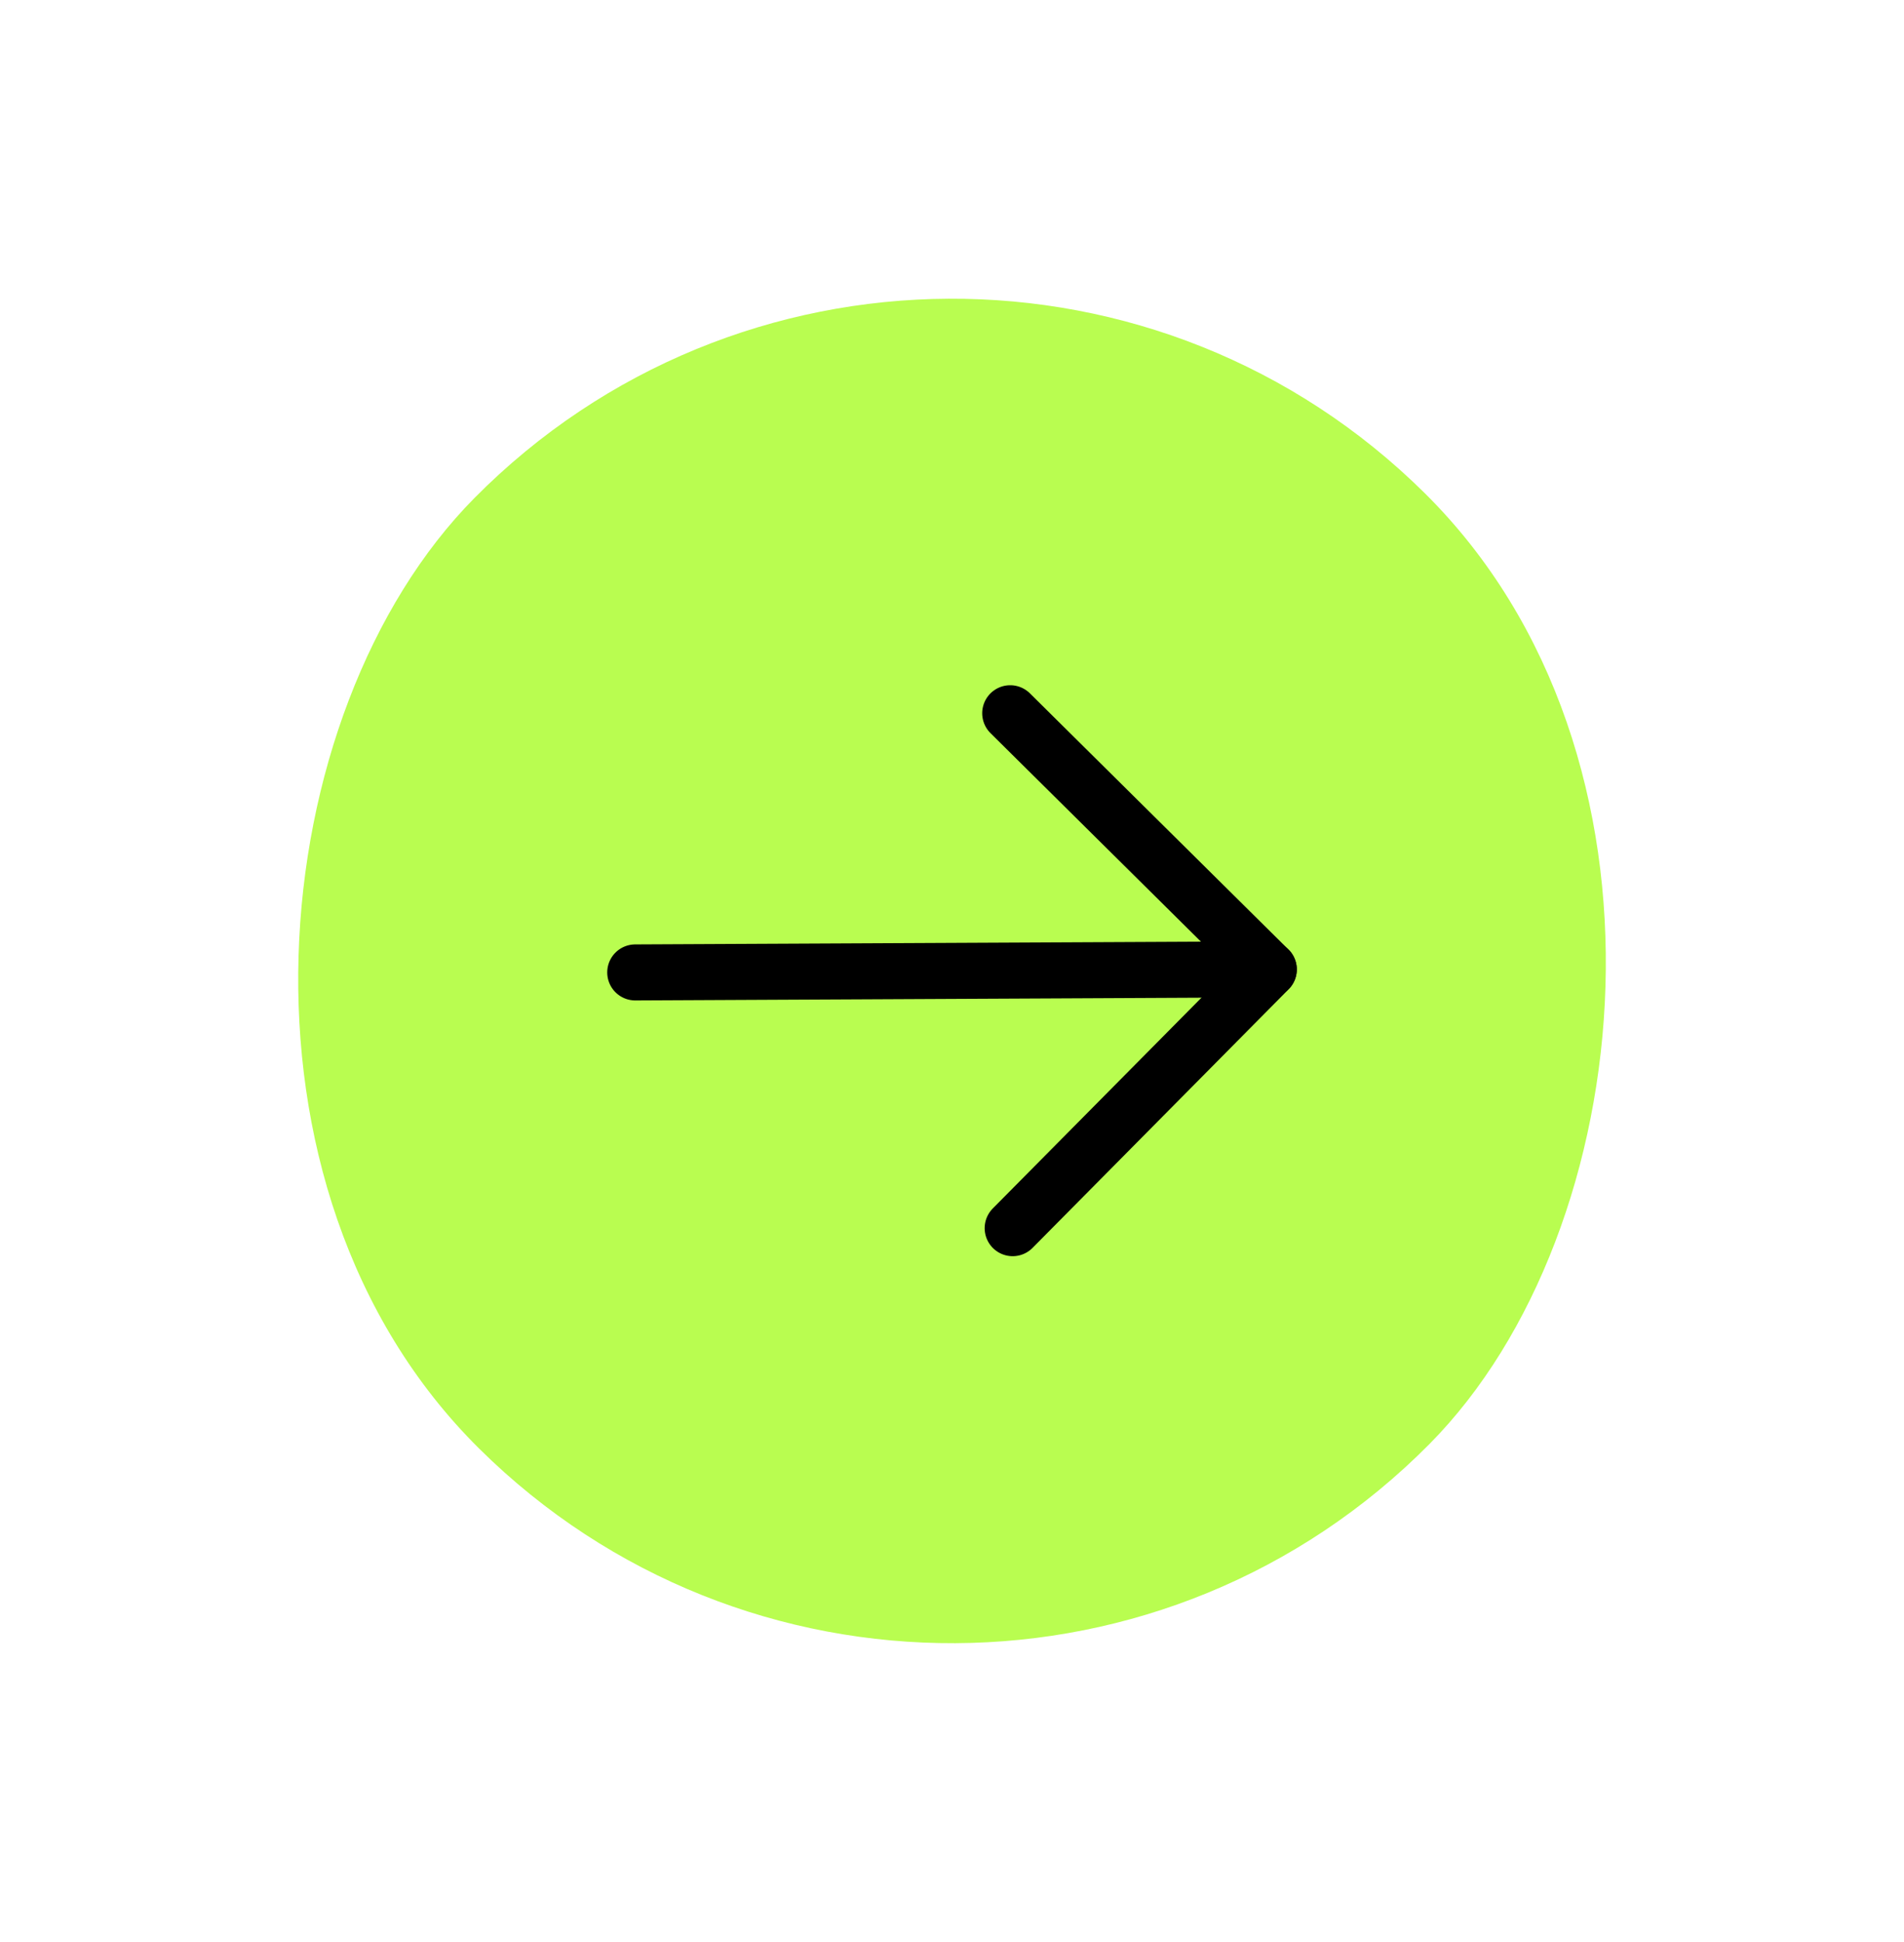 <?xml version="1.0" encoding="UTF-8"?> <svg xmlns="http://www.w3.org/2000/svg" width="51" height="52" viewBox="0 0 51 52" fill="none"><rect x="25.377" y="0.543" width="36" height="36" rx="18" transform="rotate(44.722 25.377 0.543)" fill="#B9FD50"></rect><g clip-path="url(#clip0_4533_999)"><path d="M17.015 26.038L33.985 25.956" stroke="black" stroke-width="1.5" stroke-linecap="round" stroke-linejoin="round"></path><path d="M27.059 19.098L33.986 25.959L27.125 32.886" stroke="black" stroke-width="1.5" stroke-linecap="round" stroke-linejoin="round"></path></g><defs><clipPath id="clip0_4533_999"><rect width="24" height="24" fill="white" transform="translate(25.418 9.027) rotate(44.722)"></rect></clipPath></defs></svg> 